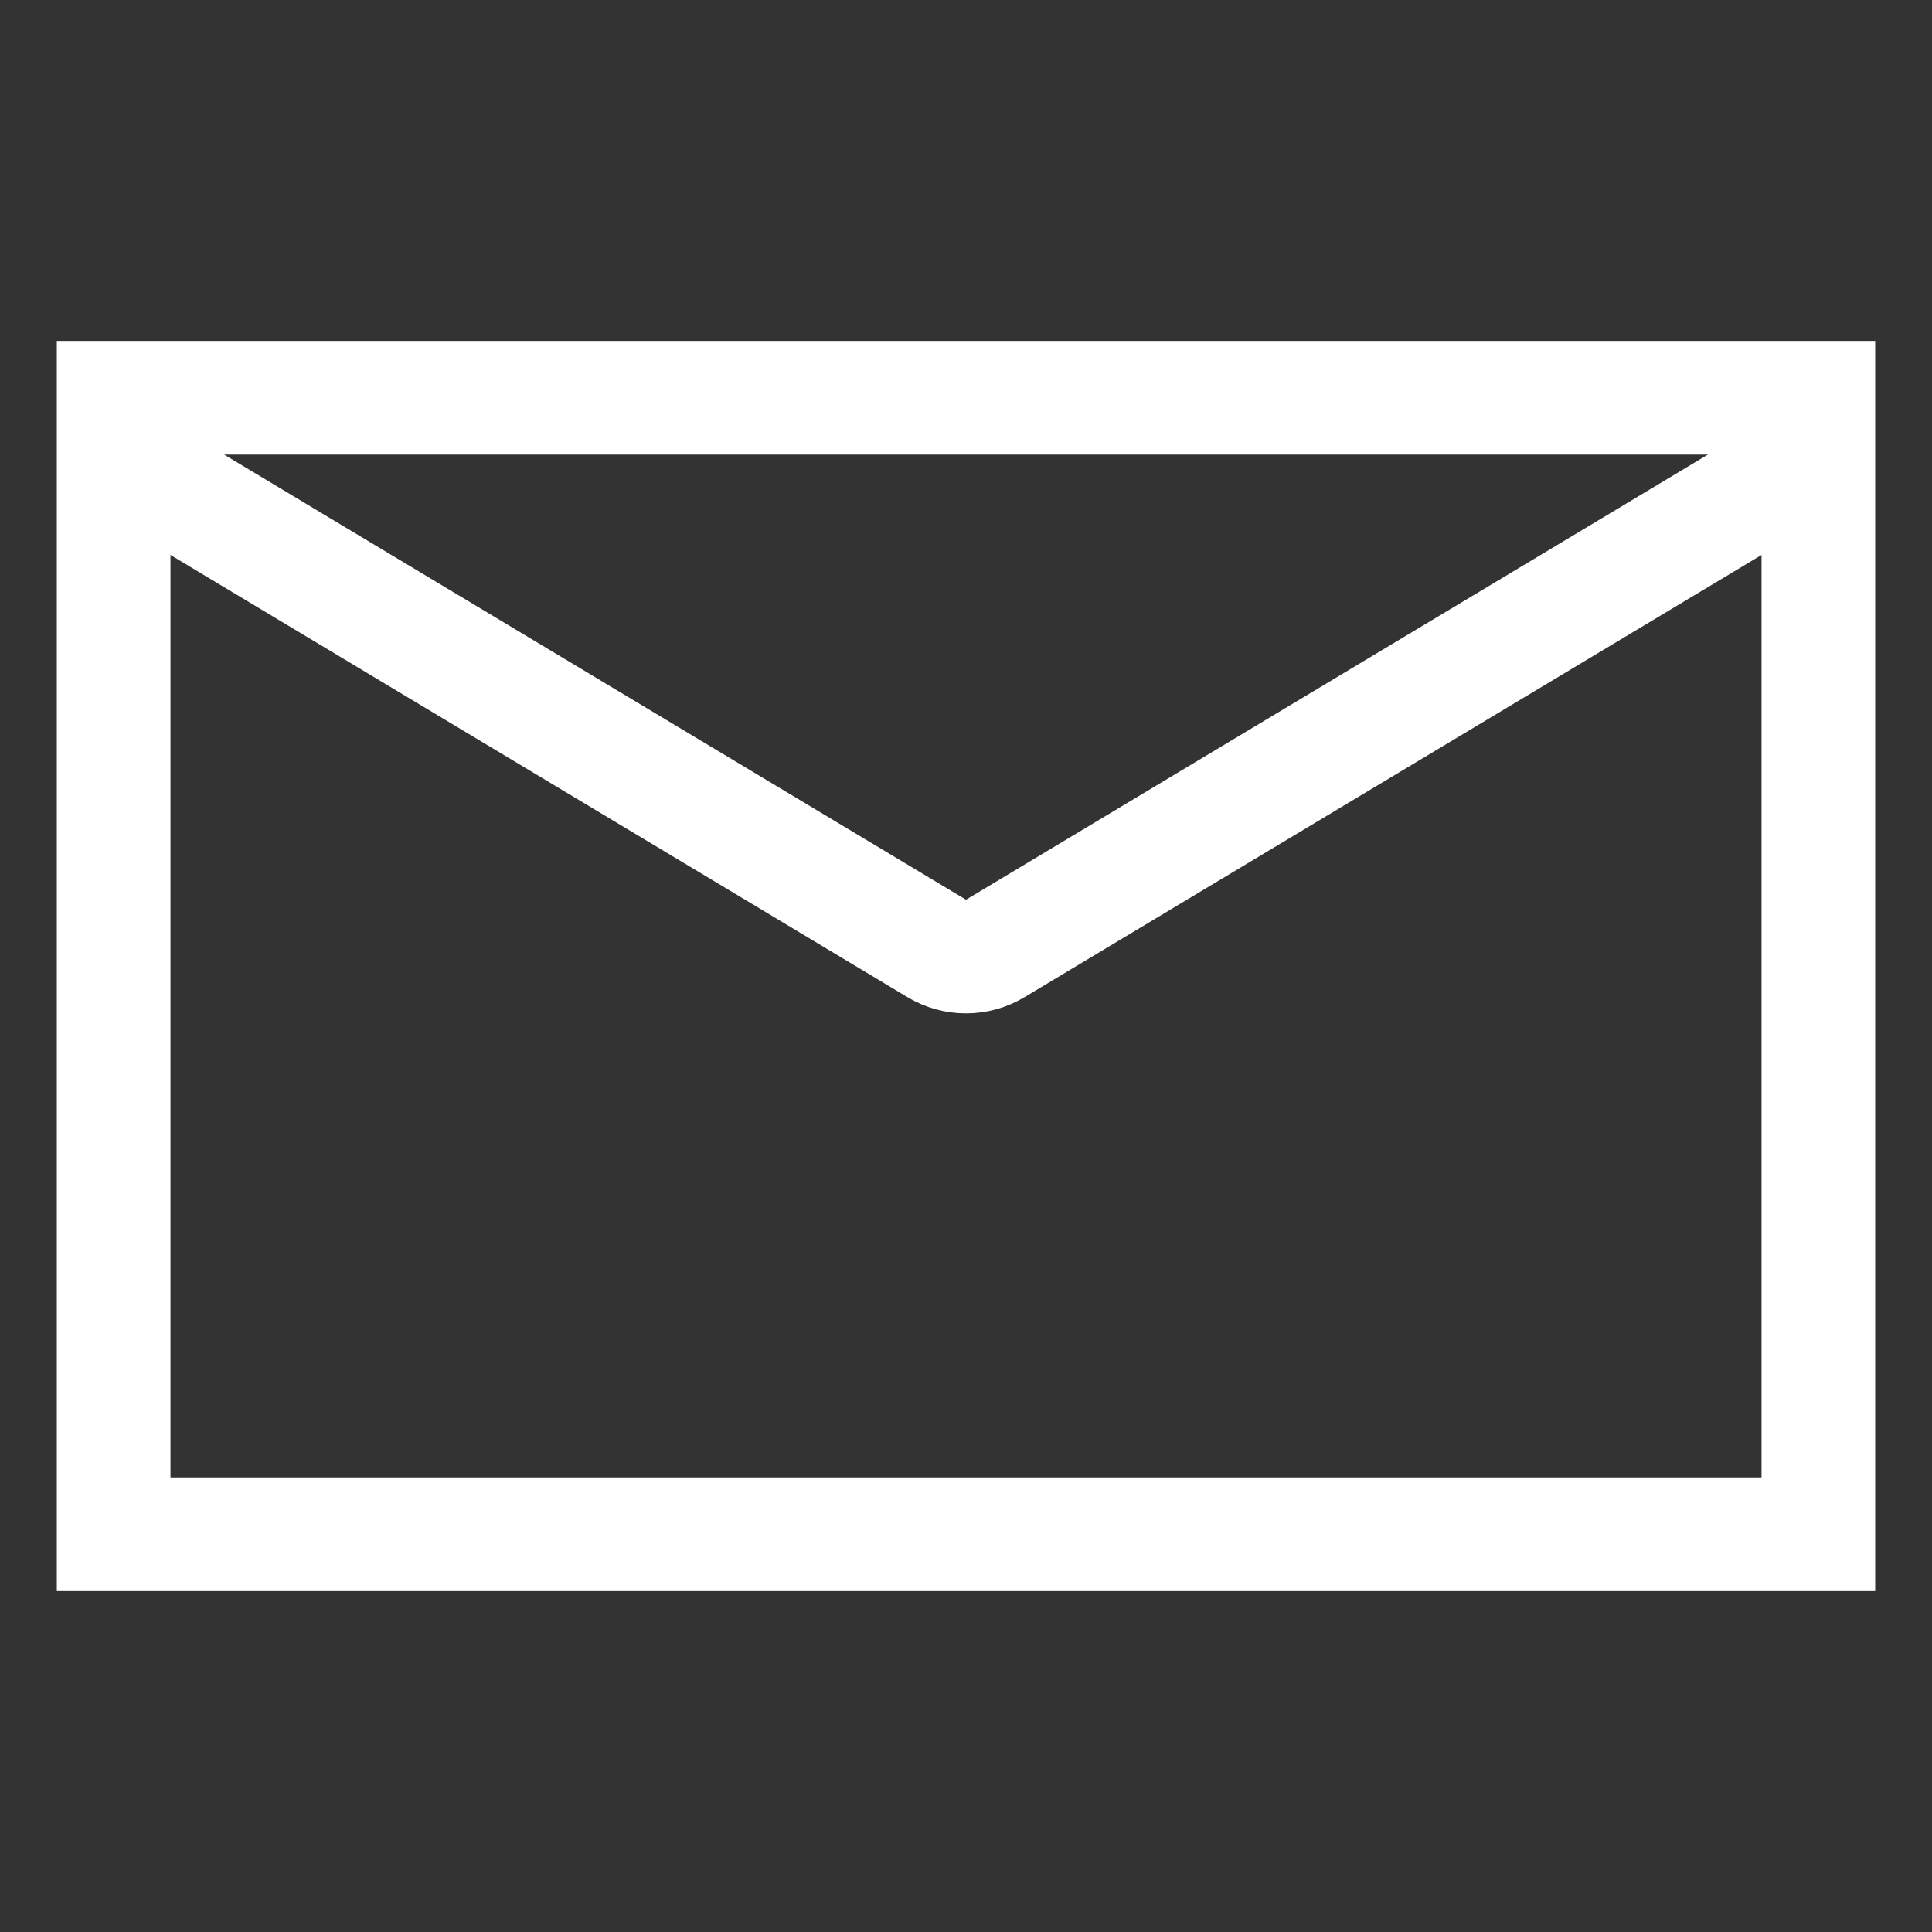 <svg width="34" height="34" viewBox="0 0 34 34" fill="none" xmlns="http://www.w3.org/2000/svg">
<rect x="0" y="0" width="34" height="34" fill="#333333" stroke="none"/>
<rect x="2" y="7" width="30" height="20" stroke="white" stroke-width="2"/>
<path d="M2 8L16.485 16.691C16.802 16.881 17.198 16.881 17.515 16.691L32 8" stroke="white" stroke-width="2"/>
</svg>
